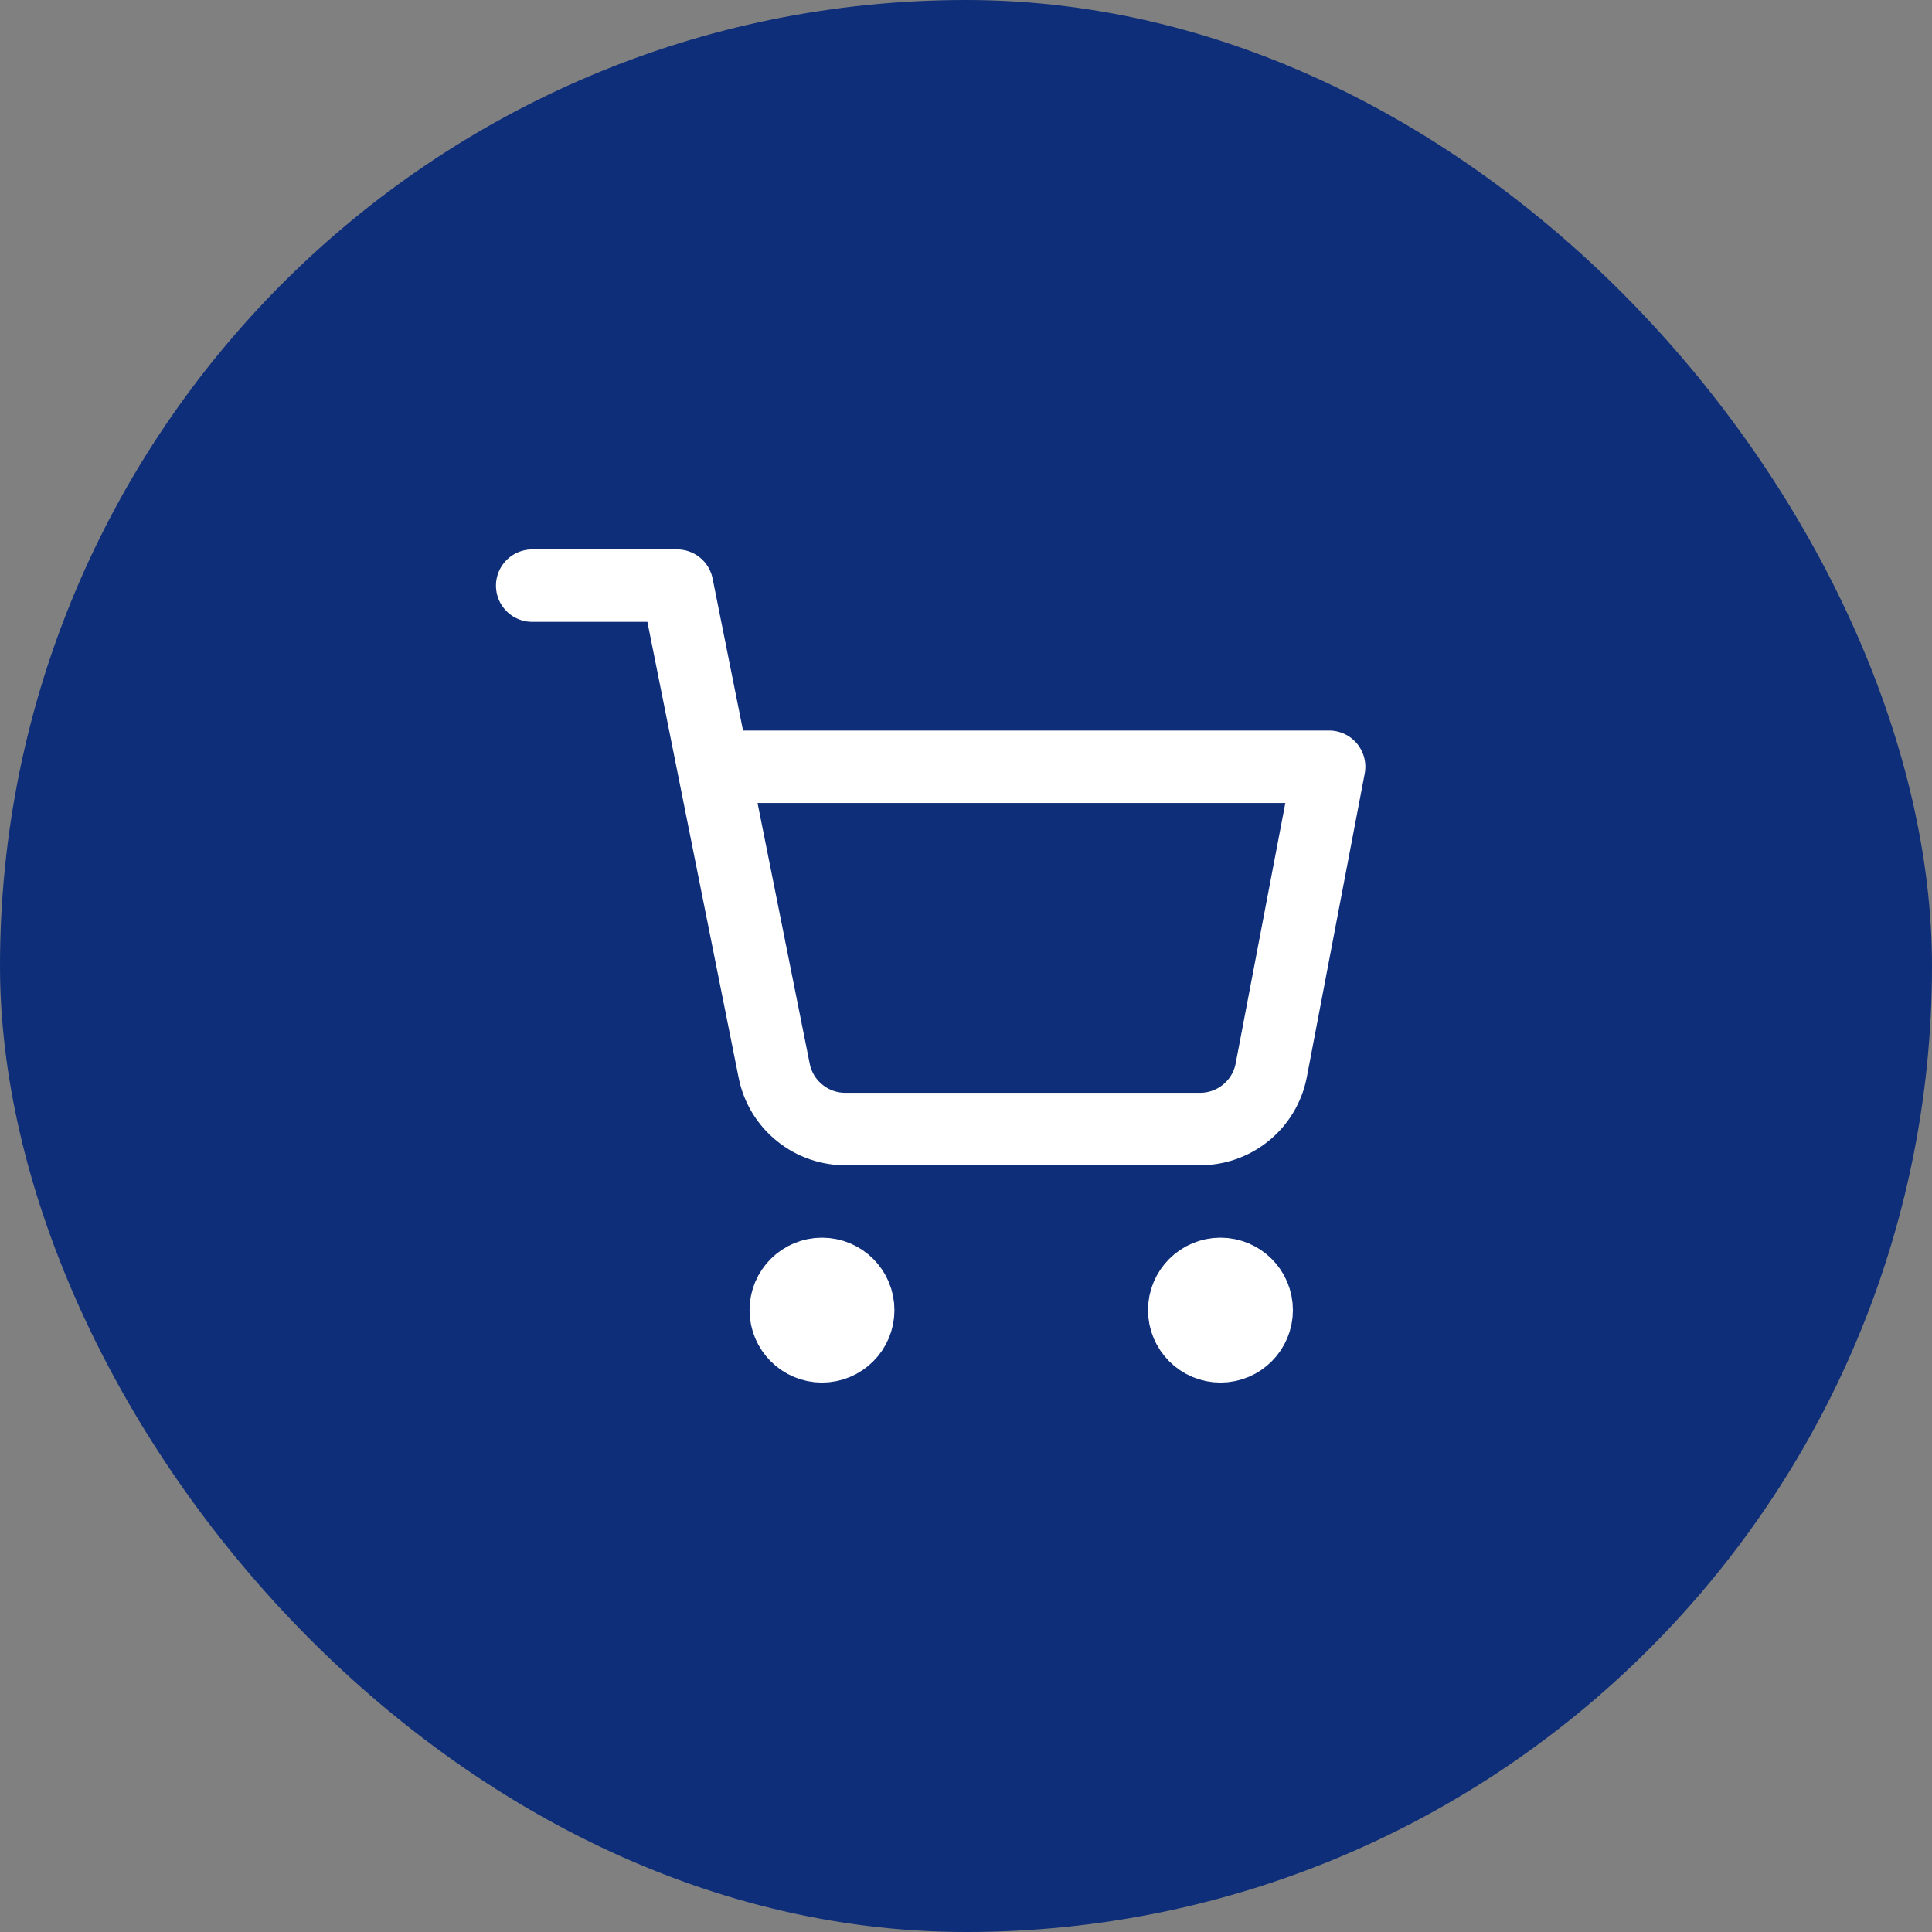 <?xml version="1.0" encoding="UTF-8"?> <svg xmlns="http://www.w3.org/2000/svg" width="24" height="24" viewBox="0 0 24 24" fill="none"><rect x="0" y="0" width="24" height="24" fill="#808080" stroke="none"/><rect width="24" height="24" rx="12" fill="#0E2E79"></rect><rect width="12" height="12" transform="translate(6 6)" fill="#0E2E79"></rect><path d="M6.611 7.275H8.411L9.617 13.3C9.658 13.508 9.771 13.694 9.936 13.826C10.1 13.959 10.306 14.029 10.517 14.025H14.891C15.102 14.029 15.308 13.959 15.473 13.826C15.637 13.694 15.75 13.508 15.791 13.3L16.511 9.525H8.861M10.661 16.275C10.661 16.523 10.46 16.725 10.211 16.725C9.963 16.725 9.761 16.523 9.761 16.275C9.761 16.026 9.963 15.825 10.211 15.825C10.46 15.825 10.661 16.026 10.661 16.275ZM15.611 16.275C15.611 16.523 15.41 16.725 15.161 16.725C14.913 16.725 14.711 16.523 14.711 16.275C14.711 16.026 14.913 15.825 15.161 15.825C15.41 15.825 15.611 16.026 15.611 16.275Z" stroke="white" stroke-width="0.9" stroke-linecap="round" stroke-linejoin="round"></path></svg> 